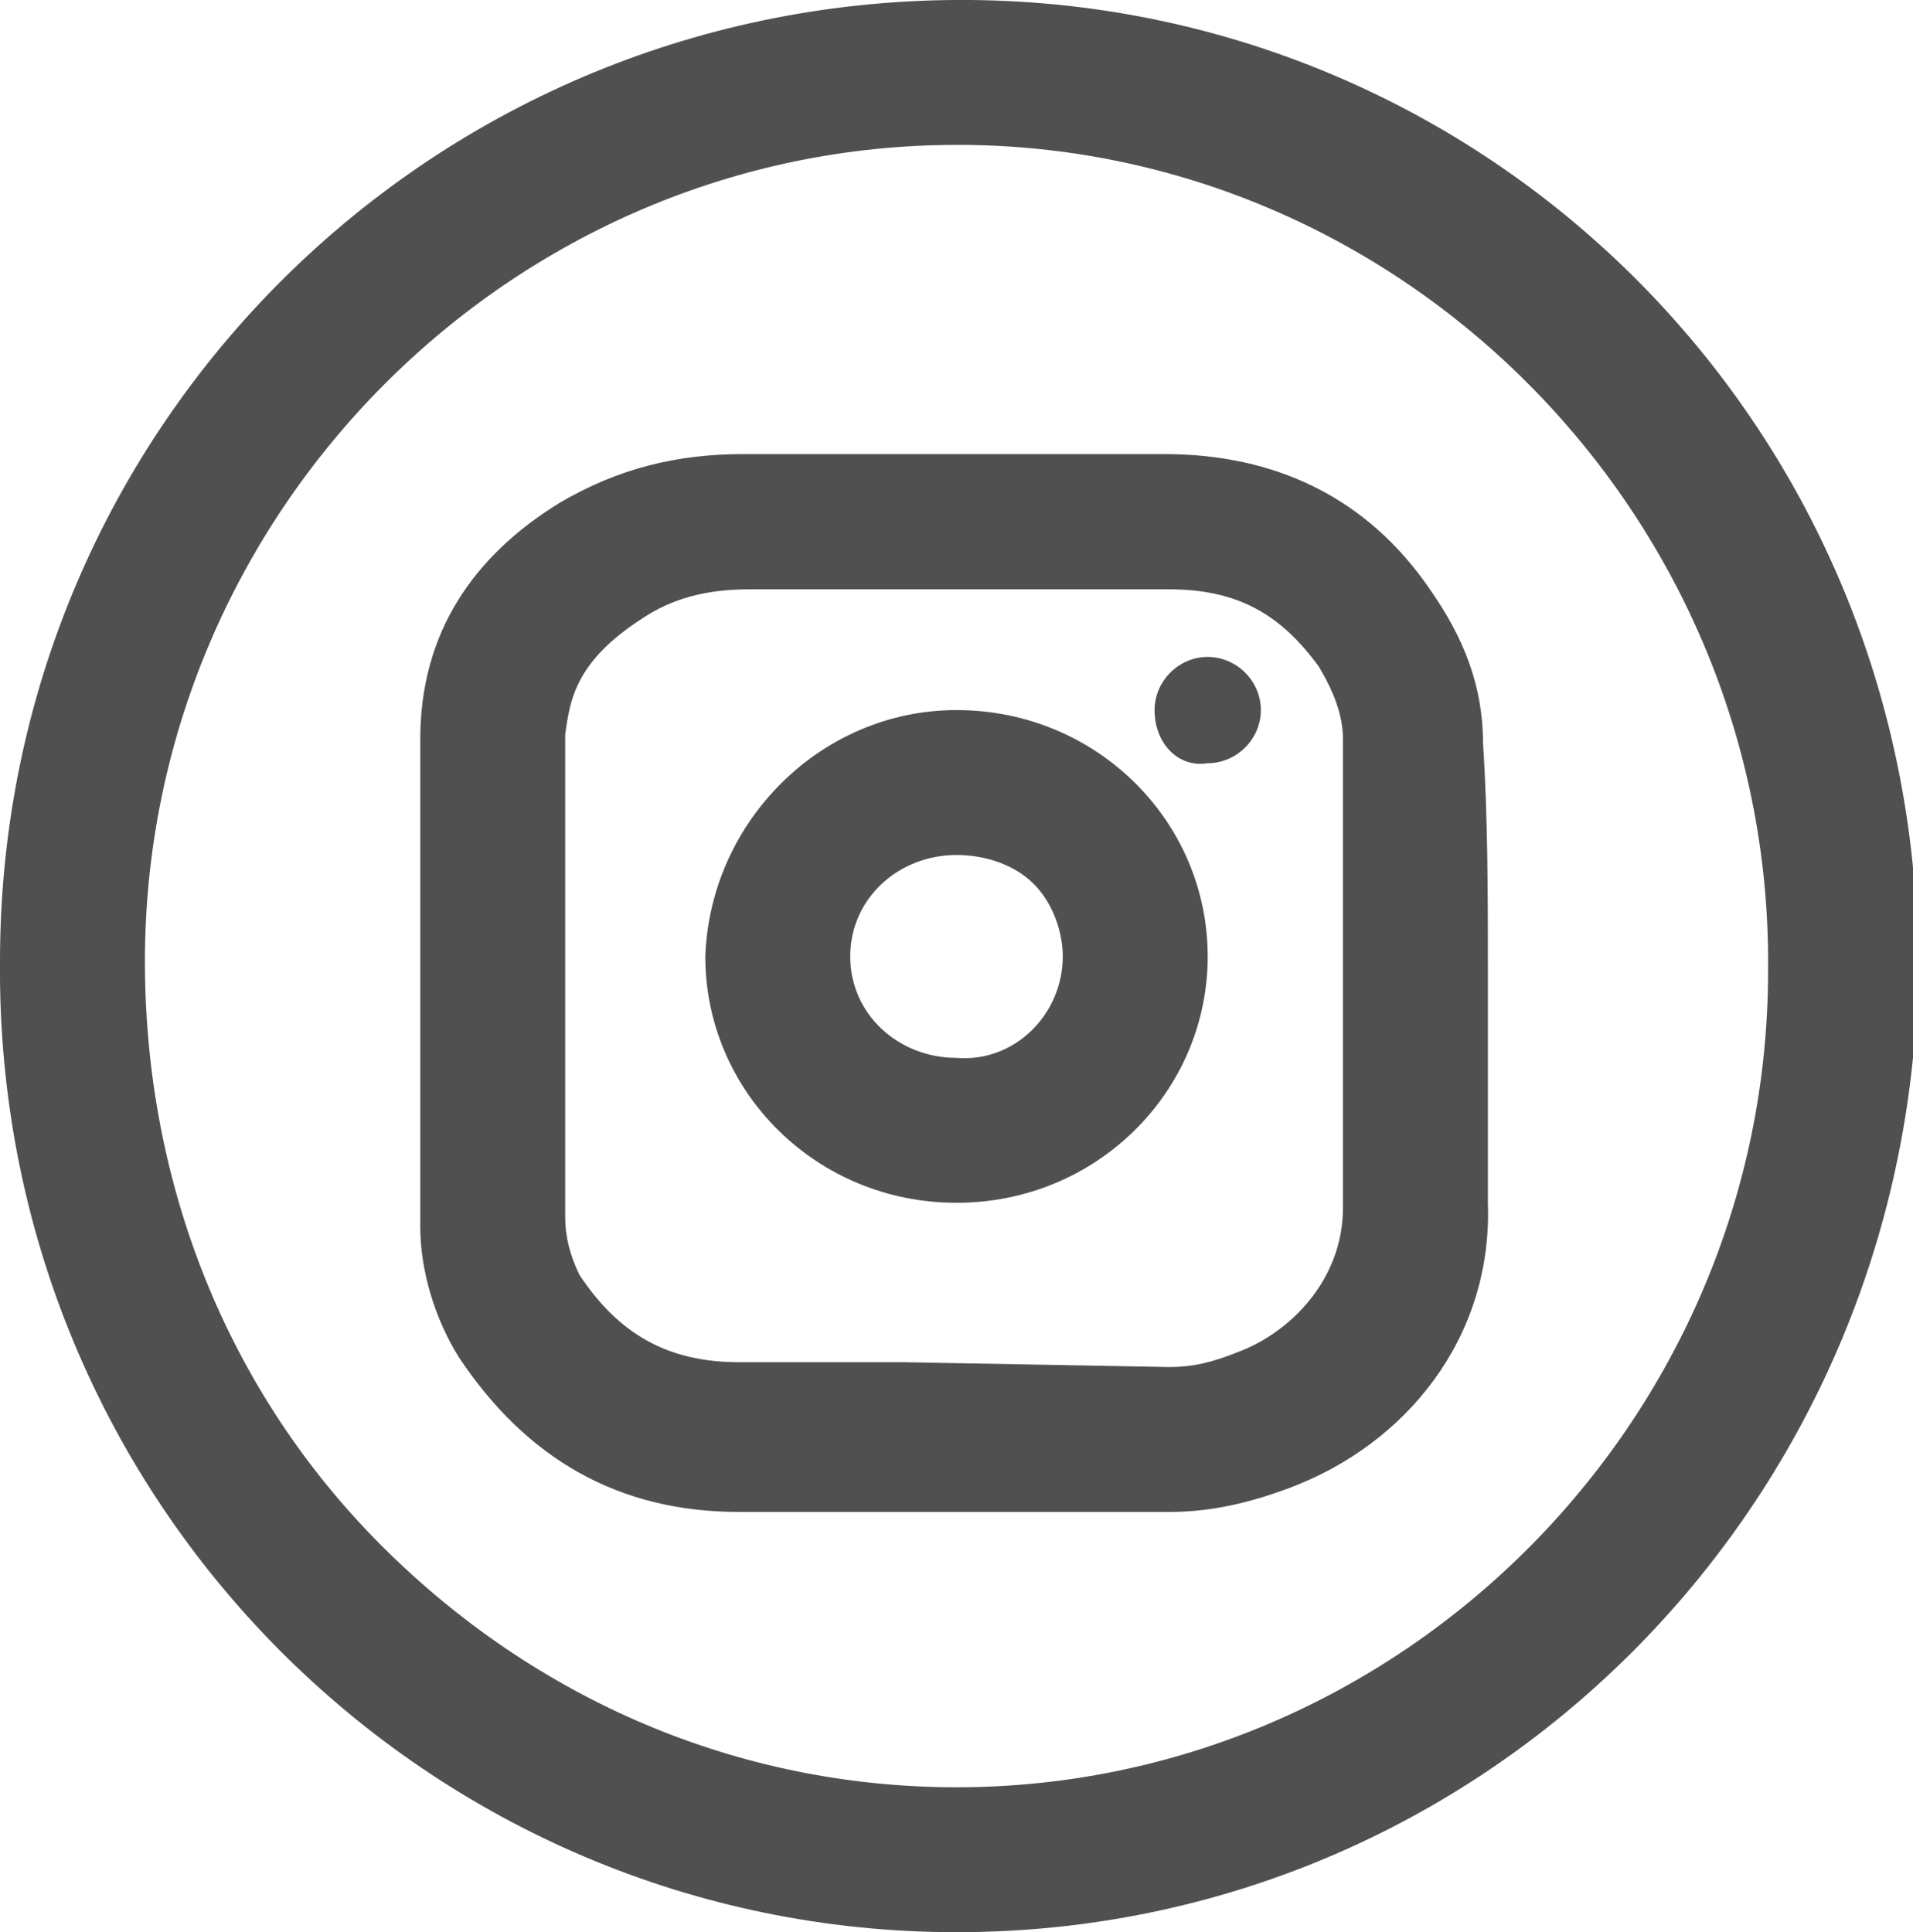 <?xml version="1.0" encoding="utf-8"?>
<!-- Generator: Adobe Illustrator 23.0.1, SVG Export Plug-In . SVG Version: 6.00 Build 0)  -->
<svg version="1.1" id="Vrstva_1" xmlns="http://www.w3.org/2000/svg" xmlns:xlink="http://www.w3.org/1999/xlink" x="0px" y="0px"
	 viewBox="0 0 39.6 40" style="enable-background:new 0 0 39.6 40;" xml:space="preserve">
<style type="text/css">
	.st0{fill:#505050;}
</style>
<path class="st0" d="M19.8,40C8.9,40-0.1,31.1,0,19.9C0,8.8,9-0.1,20.1,0c10.8,0.1,19.7,8.9,19.6,20.2C39.5,31.2,30.7,40,19.8,40z
	 M36.6,20.1C36.7,10.8,29.2,3.1,20,3h-0.2C10.6,3,3,10.6,3,19.9c0,4.6,1.7,8.9,4.9,12.1s7.4,5,11.9,5C29,37,36.6,29.4,36.6,20.1z
	 M30.8,20.2c0,1.6,0,3.1,0,4.7c0.1,2.8-1.7,5-4.1,5.9c-0.8,0.3-1.6,0.5-2.5,0.5c-2.9,0-5.9,0-8.9,0c-2.5,0-4.4-1.1-5.8-3.2
	c-0.5-0.8-0.8-1.8-0.8-2.7c0-3.4,0-6.7,0-10.1c0-2.2,1.1-3.8,2.9-4.9c1.2-0.7,2.4-1,3.8-1c2.9,0,5.8,0,8.7,0c2.3,0,4.2,0.9,5.5,2.8
	c0.7,1,1.1,2,1.1,3.2C30.8,16.9,30.8,18.6,30.8,20.2z M24.2,28.3c0.5,0,0.9-0.1,1.4-0.3c1.1-0.4,2.2-1.5,2.2-3c0-1.1,0-2.2,0-3.3
	c0-0.5,0-1,0-1.4v-5c0-0.5-0.2-1-0.5-1.5c-0.8-1.1-1.7-1.6-3.1-1.6c-1.1,0-2.3,0-3.4,0h-5.3c-0.9,0-1.6,0.2-2.2,0.6
	c-1.4,0.9-1.5,1.7-1.6,2.4c0,2.8,0,5.7,0,8.5v1.5c0,0.4,0.1,0.8,0.3,1.2c0.8,1.2,1.8,1.8,3.3,1.8c1.1,0,2.3,0,3.4,0L24.2,28.3z
	 M19.8,14.7c2.9,0,5.2,2.3,5.2,5.1s-2.3,5.1-5.2,5.1s-5.2-2.3-5.2-5.1C14.7,17,17,14.7,19.8,14.7z M22,19.8c0-0.5-0.2-1.1-0.6-1.5
	s-1-0.6-1.6-0.6c-1.2,0-2.2,0.9-2.2,2.1s1,2.1,2.2,2.1C21,22,22,21,22,19.8z M23.9,14.7c0-0.6,0.5-1.1,1.1-1.1s1.1,0.5,1.1,1.1
	s-0.5,1.1-1.1,1.1C24.4,15.9,23.9,15.4,23.9,14.7z"/>
</svg>
